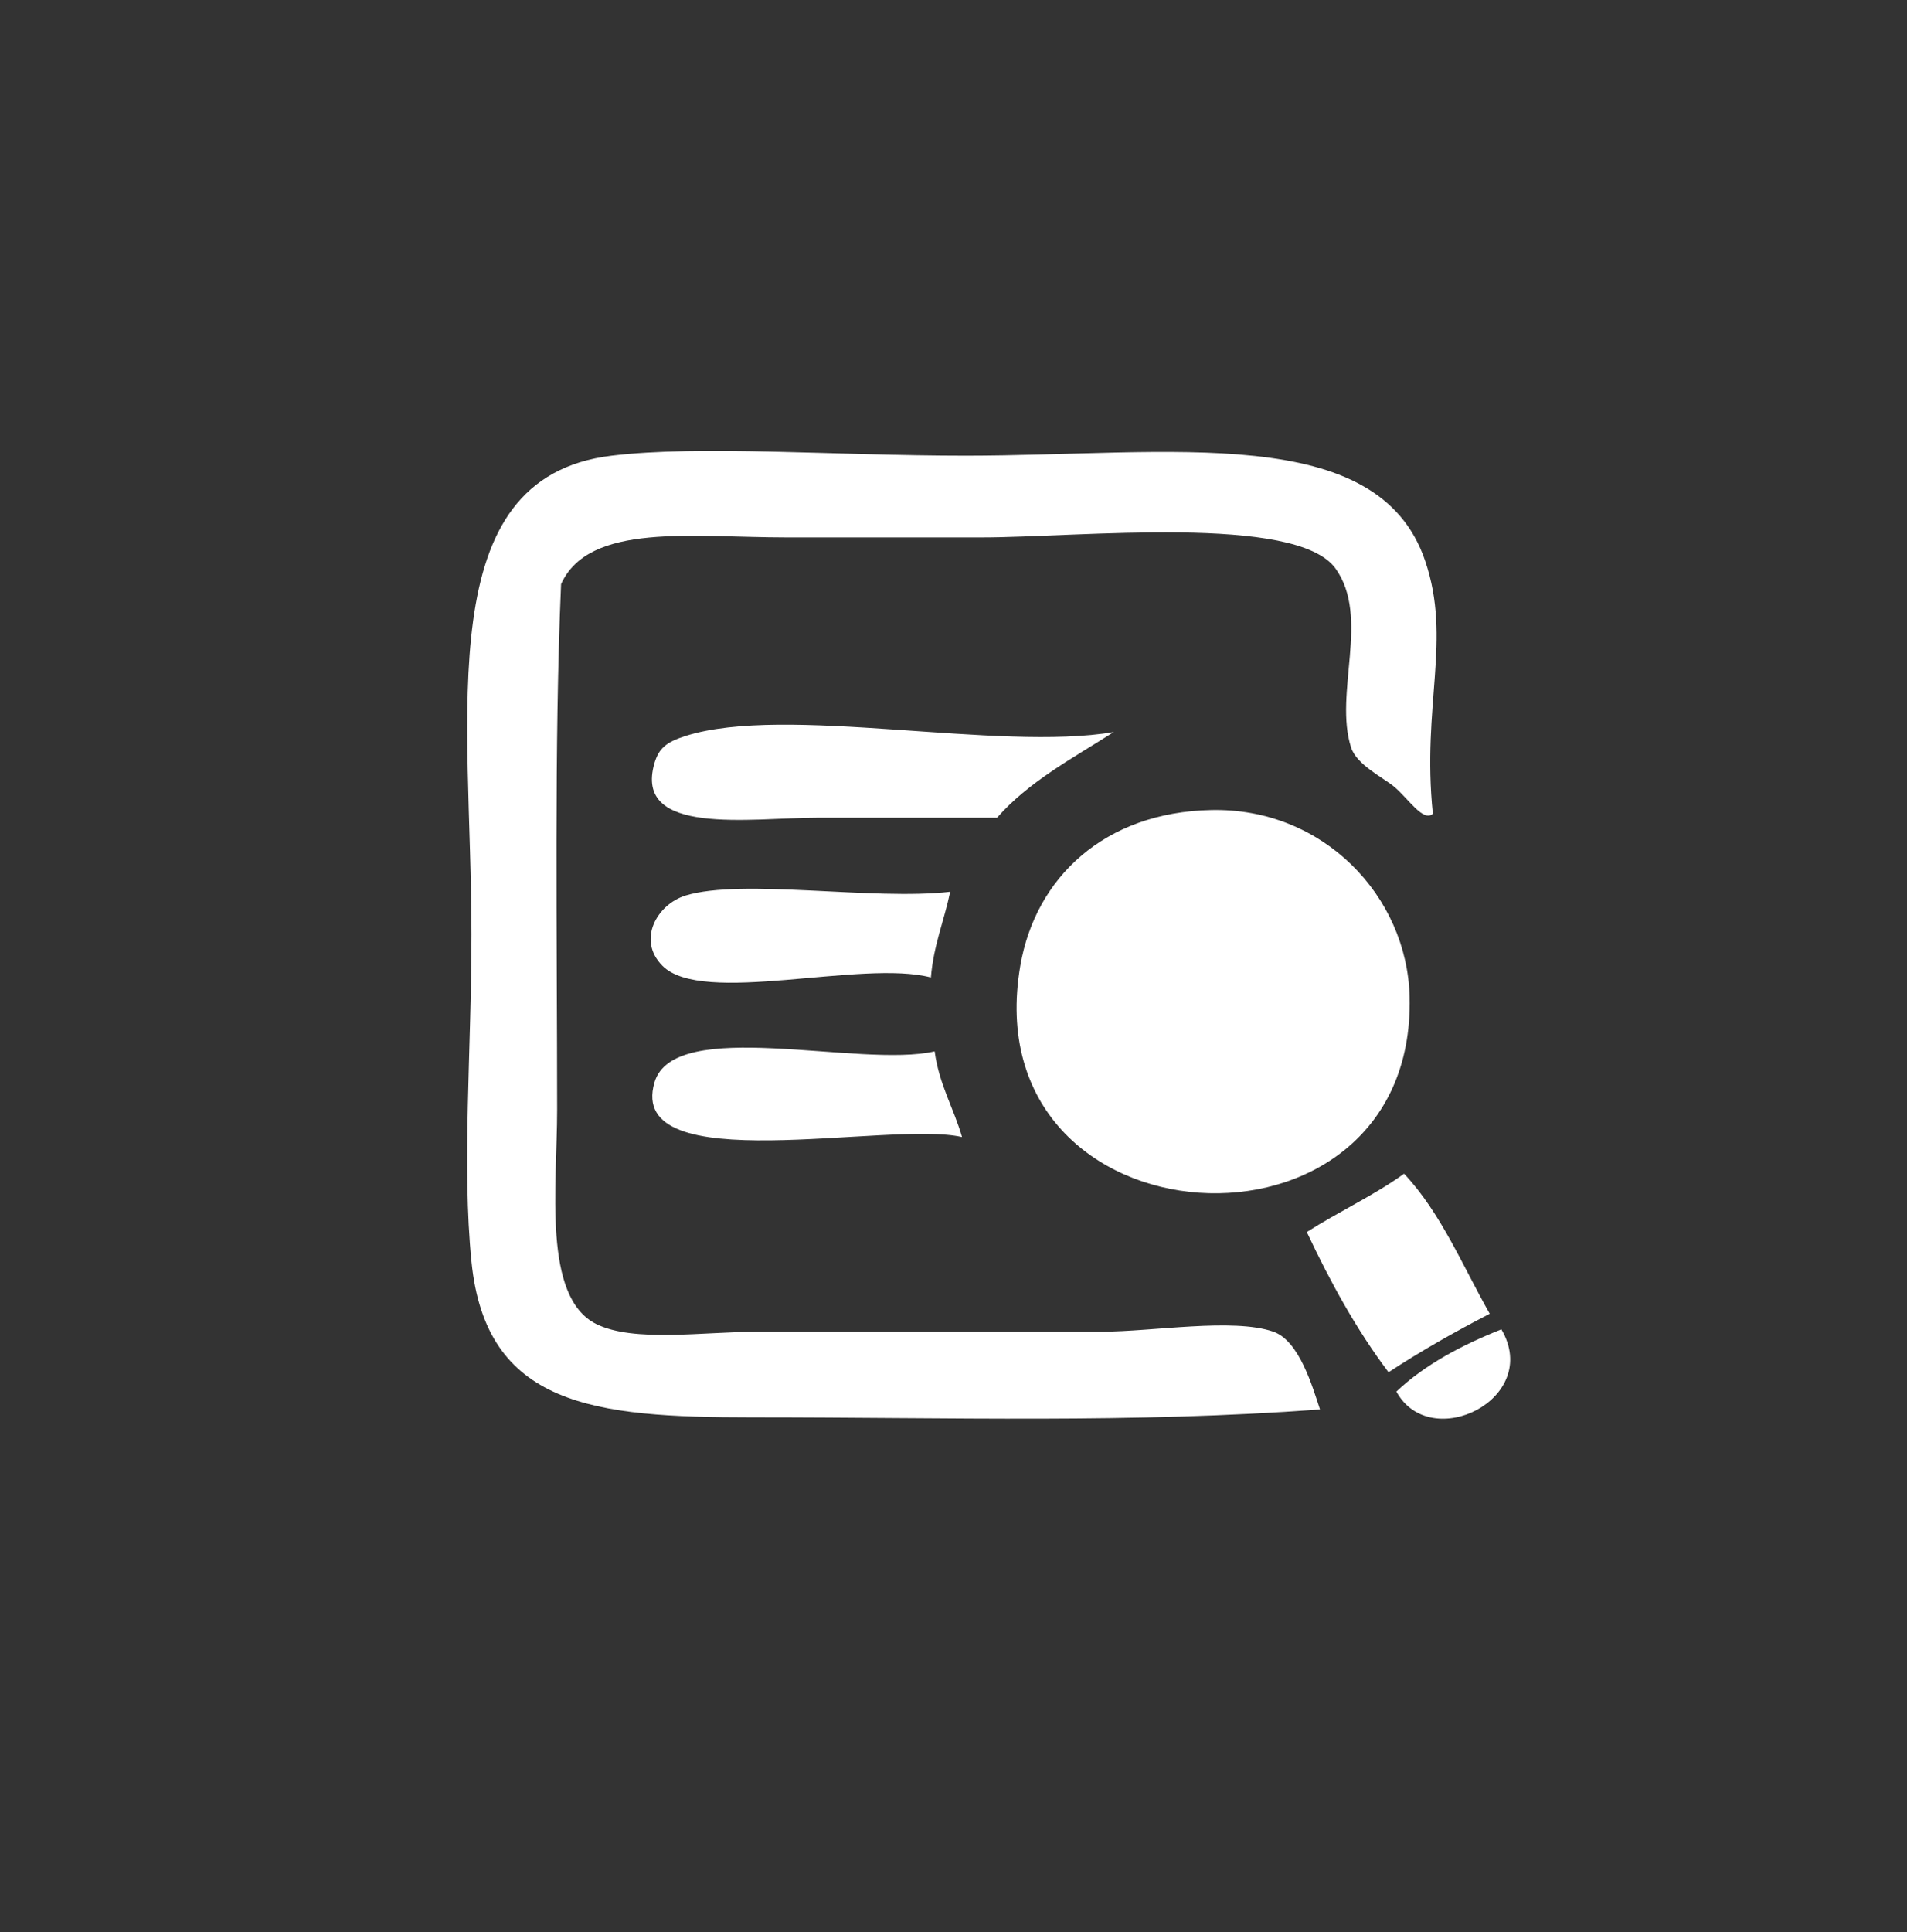 <?xml version="1.0" encoding="utf-8"?>
<!-- Generator: Adobe Illustrator 15.0.0, SVG Export Plug-In . SVG Version: 6.00 Build 0)  -->
<!DOCTYPE svg PUBLIC "-//W3C//DTD SVG 1.1//EN" "http://www.w3.org/Graphics/SVG/1.1/DTD/svg11.dtd">
<svg version="1.1" id="Capa_1" xmlns="http://www.w3.org/2000/svg" xmlns:xlink="http://www.w3.org/1999/xlink" x="0px" y="0px"
	 width="98.729px" height="100px" viewBox="0 0 98.729 100" enable-background="new 0 0 98.729 100" xml:space="preserve">
<rect x="0" y="0" width="98.729" height="100" fill="#333333" stroke="none"/>
<g>
	<g id="XMLID_4_">
		<g>
			<path fill="#FFFFFF" d="M77.729,68.801c2.111,3.611-3.685,6.435-5.435,3.222C73.775,70.625,75.664,69.625,77.729,68.801z"/>
			<path fill="#FFFFFF" d="M73.784,29.028c1.389,4.092-0.185,7.471,0.398,13.091c-0.509,0.436-1.231-0.75-2.009-1.407
				c-0.547-0.454-1.936-1.129-2.223-2.018c-0.907-2.805,1-6.74-0.805-9.268c-2.028-2.833-13.276-1.611-18.332-1.611
				c-3.203,0-6.647,0-10.082,0c-4.889,0-10.239-0.787-11.684,2.417c-0.361,8.305-0.204,18.1-0.204,27.21
				c0,3.935-0.769,9.684,2.019,11.082c1.953,0.972,5.546,0.398,8.462,0.398c6.889,0,10.721,0,17.729,0c2.62,0,6.786-0.722,8.869,0
				c1.353,0.472,2.028,2.861,2.417,4.027c-9.813,0.722-18.989,0.408-29.423,0.408c-8.185,0-13.758-0.583-14.508-8.064
				c-0.5-4.99,0-10.925,0-16.924c0-11.416-2.185-23.655,7.259-24.784c4.602-0.556,11.535,0,18.331,0
				C60.592,23.584,71.341,21.806,73.784,29.028z"/>
			<path fill="#FFFFFF" d="M72.692,60.747c1.889,2,3.027,4.759,4.435,7.249c-1.814,0.935-3.574,1.935-5.24,3.027
				c-1.648-2.185-3.009-4.657-4.231-7.258C69.294,62.718,71.137,61.867,72.692,60.747z"/>
			<path fill="#FFFFFF" d="M72.979,51.59c0.342,14.471-22.674,13.11-20.155-1.611c0.786-4.555,4.351-7.943,9.878-8.055
				C68.517,41.795,72.85,46.387,72.979,51.59z"/>
			<path fill="#FFFFFF" d="M35.492,38.091c5.166-1.648,16.184,0.824,22.174-0.204c-2.139,1.361-4.416,2.574-6.046,4.435
				c-2.981,0-5.759,0-9.276,0c-3.509,0-9.564,0.981-8.462-2.824C34.113,38.721,34.502,38.406,35.492,38.091z"/>
			<path fill="#FFFFFF" d="M48.389,54.414c0.231,1.722,0.981,2.916,1.417,4.435c-3.759-0.871-17.405,2.268-15.924-2.824
				C34.891,52.571,44.52,55.303,48.389,54.414z"/>
			<path fill="#FFFFFF" d="M49.194,46.155c-0.314,1.5-0.86,2.759-1,4.435c-3.573-0.944-11.841,1.49-13.905-0.611
				c-1.315-1.324-0.287-3.166,1.203-3.629C38.437,45.452,45.214,46.618,49.194,46.155z"/>
		</g>
		<g>
		</g>
	</g>
</g>
</svg>
